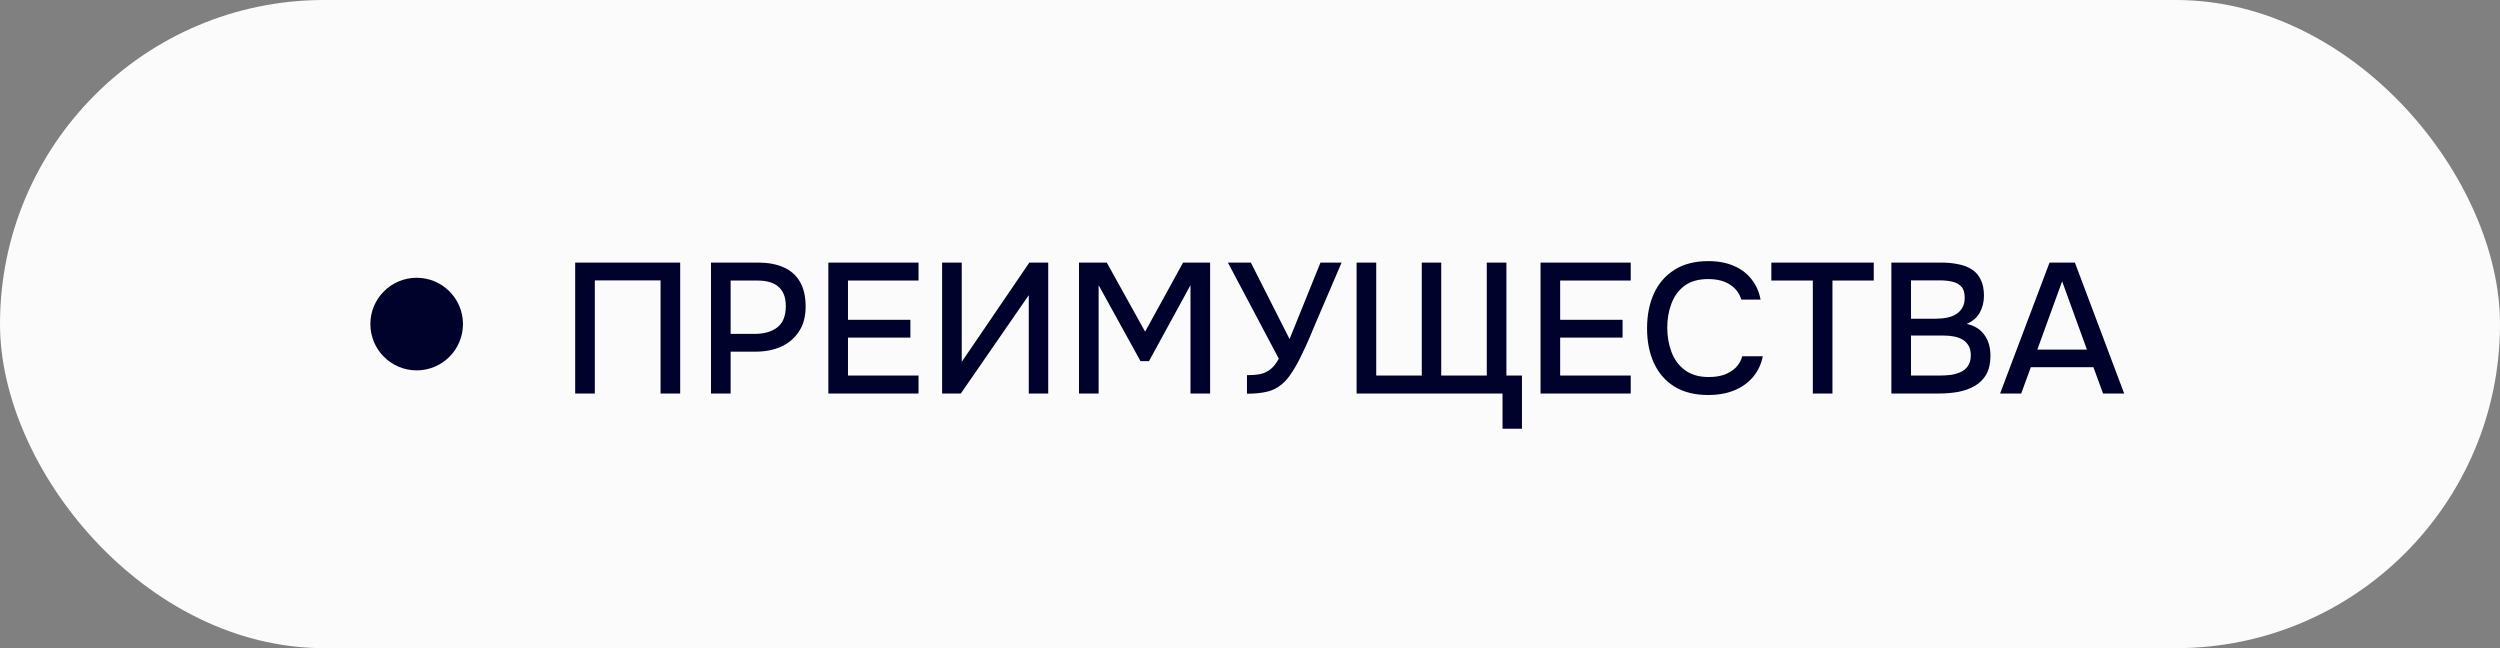 <?xml version="1.0" encoding="UTF-8"?> <svg xmlns="http://www.w3.org/2000/svg" width="108" height="28" viewBox="0 0 108 28" fill="none"><rect x="0" y="0" width="108" height="28" fill="#808080" stroke="none"/><rect width="108" height="28" rx="14" fill="#FBFBFB"></rect><circle cx="18" cy="14" r="2" fill="#00022B"></circle><path d="M24.848 17V11.344H29.384V17H28.536V12.112H25.696V17H24.848ZM30.715 17V11.344H32.755C33.176 11.344 33.539 11.411 33.843 11.544C34.152 11.677 34.389 11.885 34.555 12.168C34.72 12.445 34.803 12.805 34.803 13.248C34.803 13.675 34.707 14.032 34.515 14.32C34.328 14.608 34.072 14.827 33.747 14.976C33.421 15.12 33.051 15.192 32.635 15.192H31.563V17H30.715ZM31.563 14.424H32.603C33.008 14.424 33.333 14.331 33.579 14.144C33.824 13.952 33.947 13.645 33.947 13.224C33.947 12.856 33.845 12.581 33.643 12.4C33.44 12.213 33.133 12.12 32.723 12.12H31.563V14.424ZM35.785 17V11.344H39.681V12.12H36.633V13.816H39.329V14.584H36.633V16.224H39.681V17H35.785ZM40.699 17V11.344H41.547V15.632L44.467 11.344H45.283V17H44.443V12.752L41.507 17H40.699ZM46.613 17V11.344H47.813L49.469 14.328L51.109 11.344H52.277V17H51.429V12.32L49.637 15.6H49.269L47.461 12.32V17H46.613ZM53.869 17.008V16.208C54.093 16.208 54.285 16.192 54.445 16.16C54.611 16.123 54.757 16.053 54.885 15.952C55.013 15.851 55.133 15.699 55.245 15.496L53.045 11.344H54.037L55.709 14.648L57.045 11.344H57.957L56.829 13.976C56.755 14.157 56.664 14.373 56.557 14.624C56.451 14.869 56.333 15.123 56.205 15.384C56.083 15.64 55.949 15.877 55.805 16.096C55.667 16.315 55.52 16.485 55.365 16.608C55.173 16.768 54.955 16.875 54.709 16.928C54.469 16.981 54.189 17.008 53.869 17.008ZM64.909 18.52V17H58.605V11.344H59.453V16.224H61.421V11.344H62.261V16.224H64.229V11.344H65.077V16.224H65.749V18.52H64.909ZM66.551 17V11.344H70.447V12.12H67.399V13.816H70.095V14.584H67.399V16.224H70.447V17H66.551ZM73.793 17.064C73.211 17.064 72.723 16.941 72.329 16.696C71.939 16.451 71.646 16.112 71.449 15.68C71.251 15.248 71.153 14.749 71.153 14.184C71.153 13.619 71.251 13.117 71.449 12.68C71.651 12.243 71.947 11.901 72.337 11.656C72.731 11.405 73.219 11.28 73.801 11.28C74.222 11.28 74.59 11.349 74.905 11.488C75.219 11.621 75.473 11.813 75.665 12.064C75.862 12.309 75.993 12.603 76.057 12.944H75.225C75.145 12.672 74.982 12.456 74.737 12.296C74.491 12.136 74.177 12.056 73.793 12.056C73.366 12.056 73.022 12.155 72.761 12.352C72.505 12.549 72.318 12.808 72.201 13.128C72.083 13.443 72.025 13.784 72.025 14.152C72.025 14.531 72.086 14.883 72.209 15.208C72.331 15.533 72.526 15.795 72.793 15.992C73.059 16.189 73.401 16.288 73.817 16.288C74.073 16.288 74.299 16.253 74.497 16.184C74.694 16.109 74.859 16.005 74.993 15.872C75.126 15.733 75.217 15.573 75.265 15.392H76.153C76.083 15.739 75.942 16.037 75.729 16.288C75.515 16.539 75.246 16.731 74.921 16.864C74.595 16.997 74.219 17.064 73.793 17.064ZM78.314 17V12.12H76.522V11.344H80.946V12.12H79.162V17H78.314ZM81.707 17V11.344H83.859C84.131 11.344 84.379 11.368 84.603 11.416C84.832 11.459 85.029 11.536 85.195 11.648C85.36 11.755 85.485 11.901 85.571 12.088C85.661 12.269 85.707 12.499 85.707 12.776C85.707 13.048 85.645 13.293 85.523 13.512C85.4 13.725 85.213 13.885 84.963 13.992C85.299 14.067 85.552 14.224 85.723 14.464C85.899 14.699 85.987 15.003 85.987 15.376C85.987 15.691 85.928 15.955 85.811 16.168C85.693 16.376 85.531 16.541 85.323 16.664C85.115 16.787 84.875 16.875 84.603 16.928C84.336 16.976 84.051 17 83.747 17H81.707ZM82.555 16.224H83.763C83.923 16.224 84.083 16.216 84.243 16.2C84.403 16.179 84.549 16.139 84.683 16.08C84.821 16.021 84.931 15.933 85.011 15.816C85.096 15.699 85.139 15.541 85.139 15.344C85.139 15.179 85.107 15.043 85.043 14.936C84.979 14.824 84.893 14.736 84.787 14.672C84.68 14.608 84.555 14.563 84.411 14.536C84.272 14.509 84.128 14.496 83.979 14.496H82.555V16.224ZM82.555 13.768H83.627C83.808 13.768 83.973 13.752 84.123 13.72C84.277 13.688 84.411 13.635 84.523 13.56C84.635 13.485 84.72 13.392 84.779 13.28C84.843 13.168 84.875 13.029 84.875 12.864C84.875 12.645 84.827 12.485 84.731 12.384C84.635 12.277 84.504 12.205 84.339 12.168C84.179 12.131 84 12.112 83.803 12.112H82.555V13.768ZM86.404 17L88.54 11.344H89.636L91.764 17H90.852L90.436 15.864H87.732L87.316 17H86.404ZM88.012 15.104H90.156L89.084 12.152L88.012 15.104Z" fill="#00022B"></path></svg> 